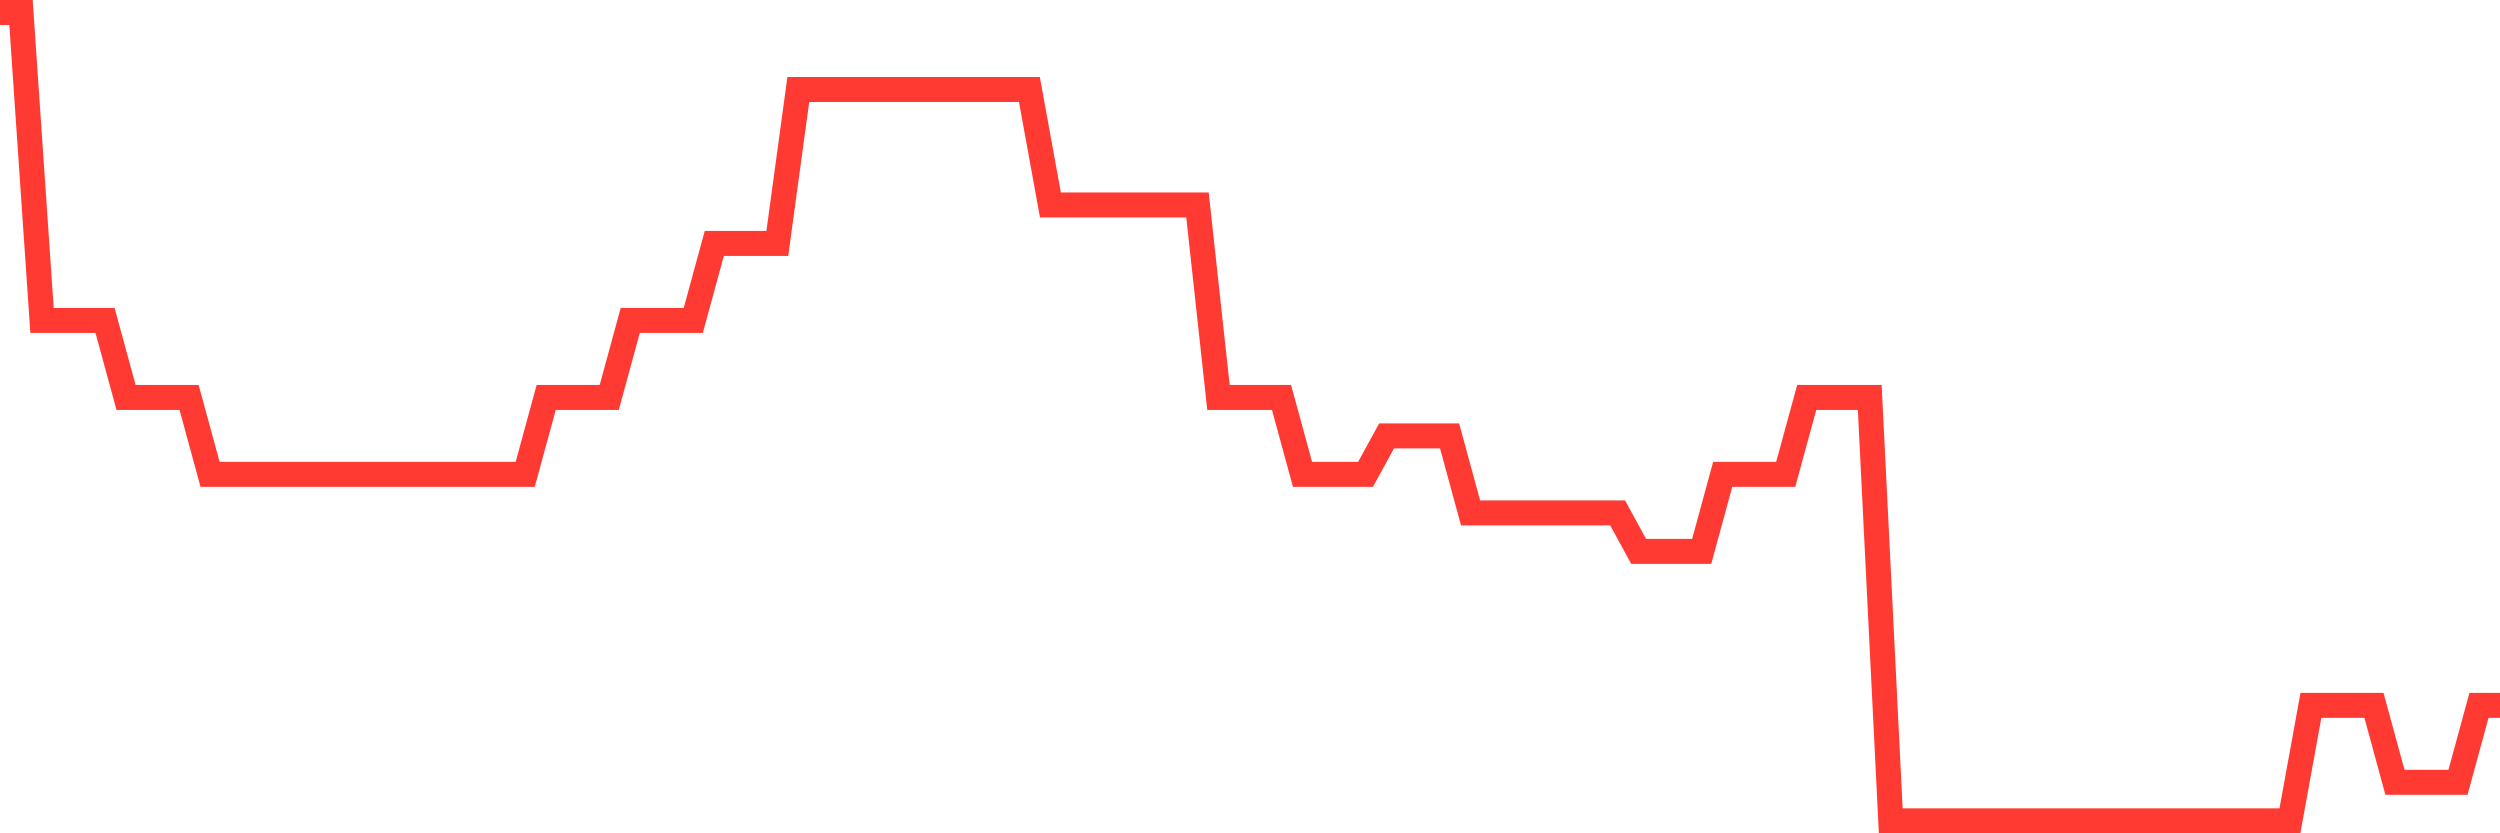 <svg
  xmlns="http://www.w3.org/2000/svg"
  xmlns:xlink="http://www.w3.org/1999/xlink"
  width="120"
  height="40"
  viewBox="0 0 120 40"
  preserveAspectRatio="none"
>
  <polyline
    points="0,0.6 1.008,0.6 2.017,15.381 3.025,15.381 4.034,15.381 5.042,15.381 6.05,19.076 7.059,19.076 8.067,19.076 9.076,19.076 10.084,22.771 11.092,22.771 12.101,22.771 13.109,22.771 14.118,22.771 15.126,22.771 16.134,22.771 17.143,22.771 18.151,22.771 19.16,22.771 20.168,22.771 21.176,22.771 22.185,22.771 23.193,22.771 24.202,22.771 25.21,22.771 26.218,19.076 27.227,19.076 28.235,19.076 29.244,19.076 30.252,15.381 31.261,15.381 32.269,15.381 33.277,15.381 34.286,11.686 35.294,11.686 36.303,11.686 37.311,11.686 38.319,4.295 39.328,4.295 40.336,4.295 41.345,4.295 42.353,4.295 43.361,4.295 44.37,4.295 45.378,4.295 46.387,4.295 47.395,4.295 48.403,4.295 49.412,4.295 50.42,9.838 51.429,9.838 52.437,9.838 53.445,9.838 54.454,9.838 55.462,9.838 56.471,9.838 57.479,9.838 58.487,19.076 59.496,19.076 60.504,19.076 61.513,19.076 62.521,22.771 63.529,22.771 64.538,22.771 65.546,22.771 66.555,20.924 67.563,20.924 68.571,20.924 69.58,20.924 70.588,24.619 71.597,24.619 72.605,24.619 73.613,24.619 74.622,24.619 75.63,24.619 76.639,24.619 77.647,24.619 78.655,26.467 79.664,26.467 80.672,26.467 81.681,26.467 82.689,22.771 83.697,22.771 84.706,22.771 85.714,22.771 86.723,19.076 87.731,19.076 88.739,19.076 89.748,19.076 90.756,39.4 91.765,39.4 92.773,39.4 93.782,39.4 94.79,39.4 95.798,39.4 96.807,39.4 97.815,39.4 98.824,39.4 99.832,39.4 100.84,39.4 101.849,39.4 102.857,39.4 103.866,39.4 104.874,39.4 105.882,39.4 106.891,39.4 107.899,39.4 108.908,39.4 109.916,39.4 110.924,33.857 111.933,33.857 112.941,33.857 113.95,33.857 114.958,37.552 115.966,37.552 116.975,37.552 117.983,37.552 118.992,33.857 120,33.857"
    fill="none"
    stroke="#ff3a33"
    stroke-width="1.2"
  >
  </polyline>
</svg>